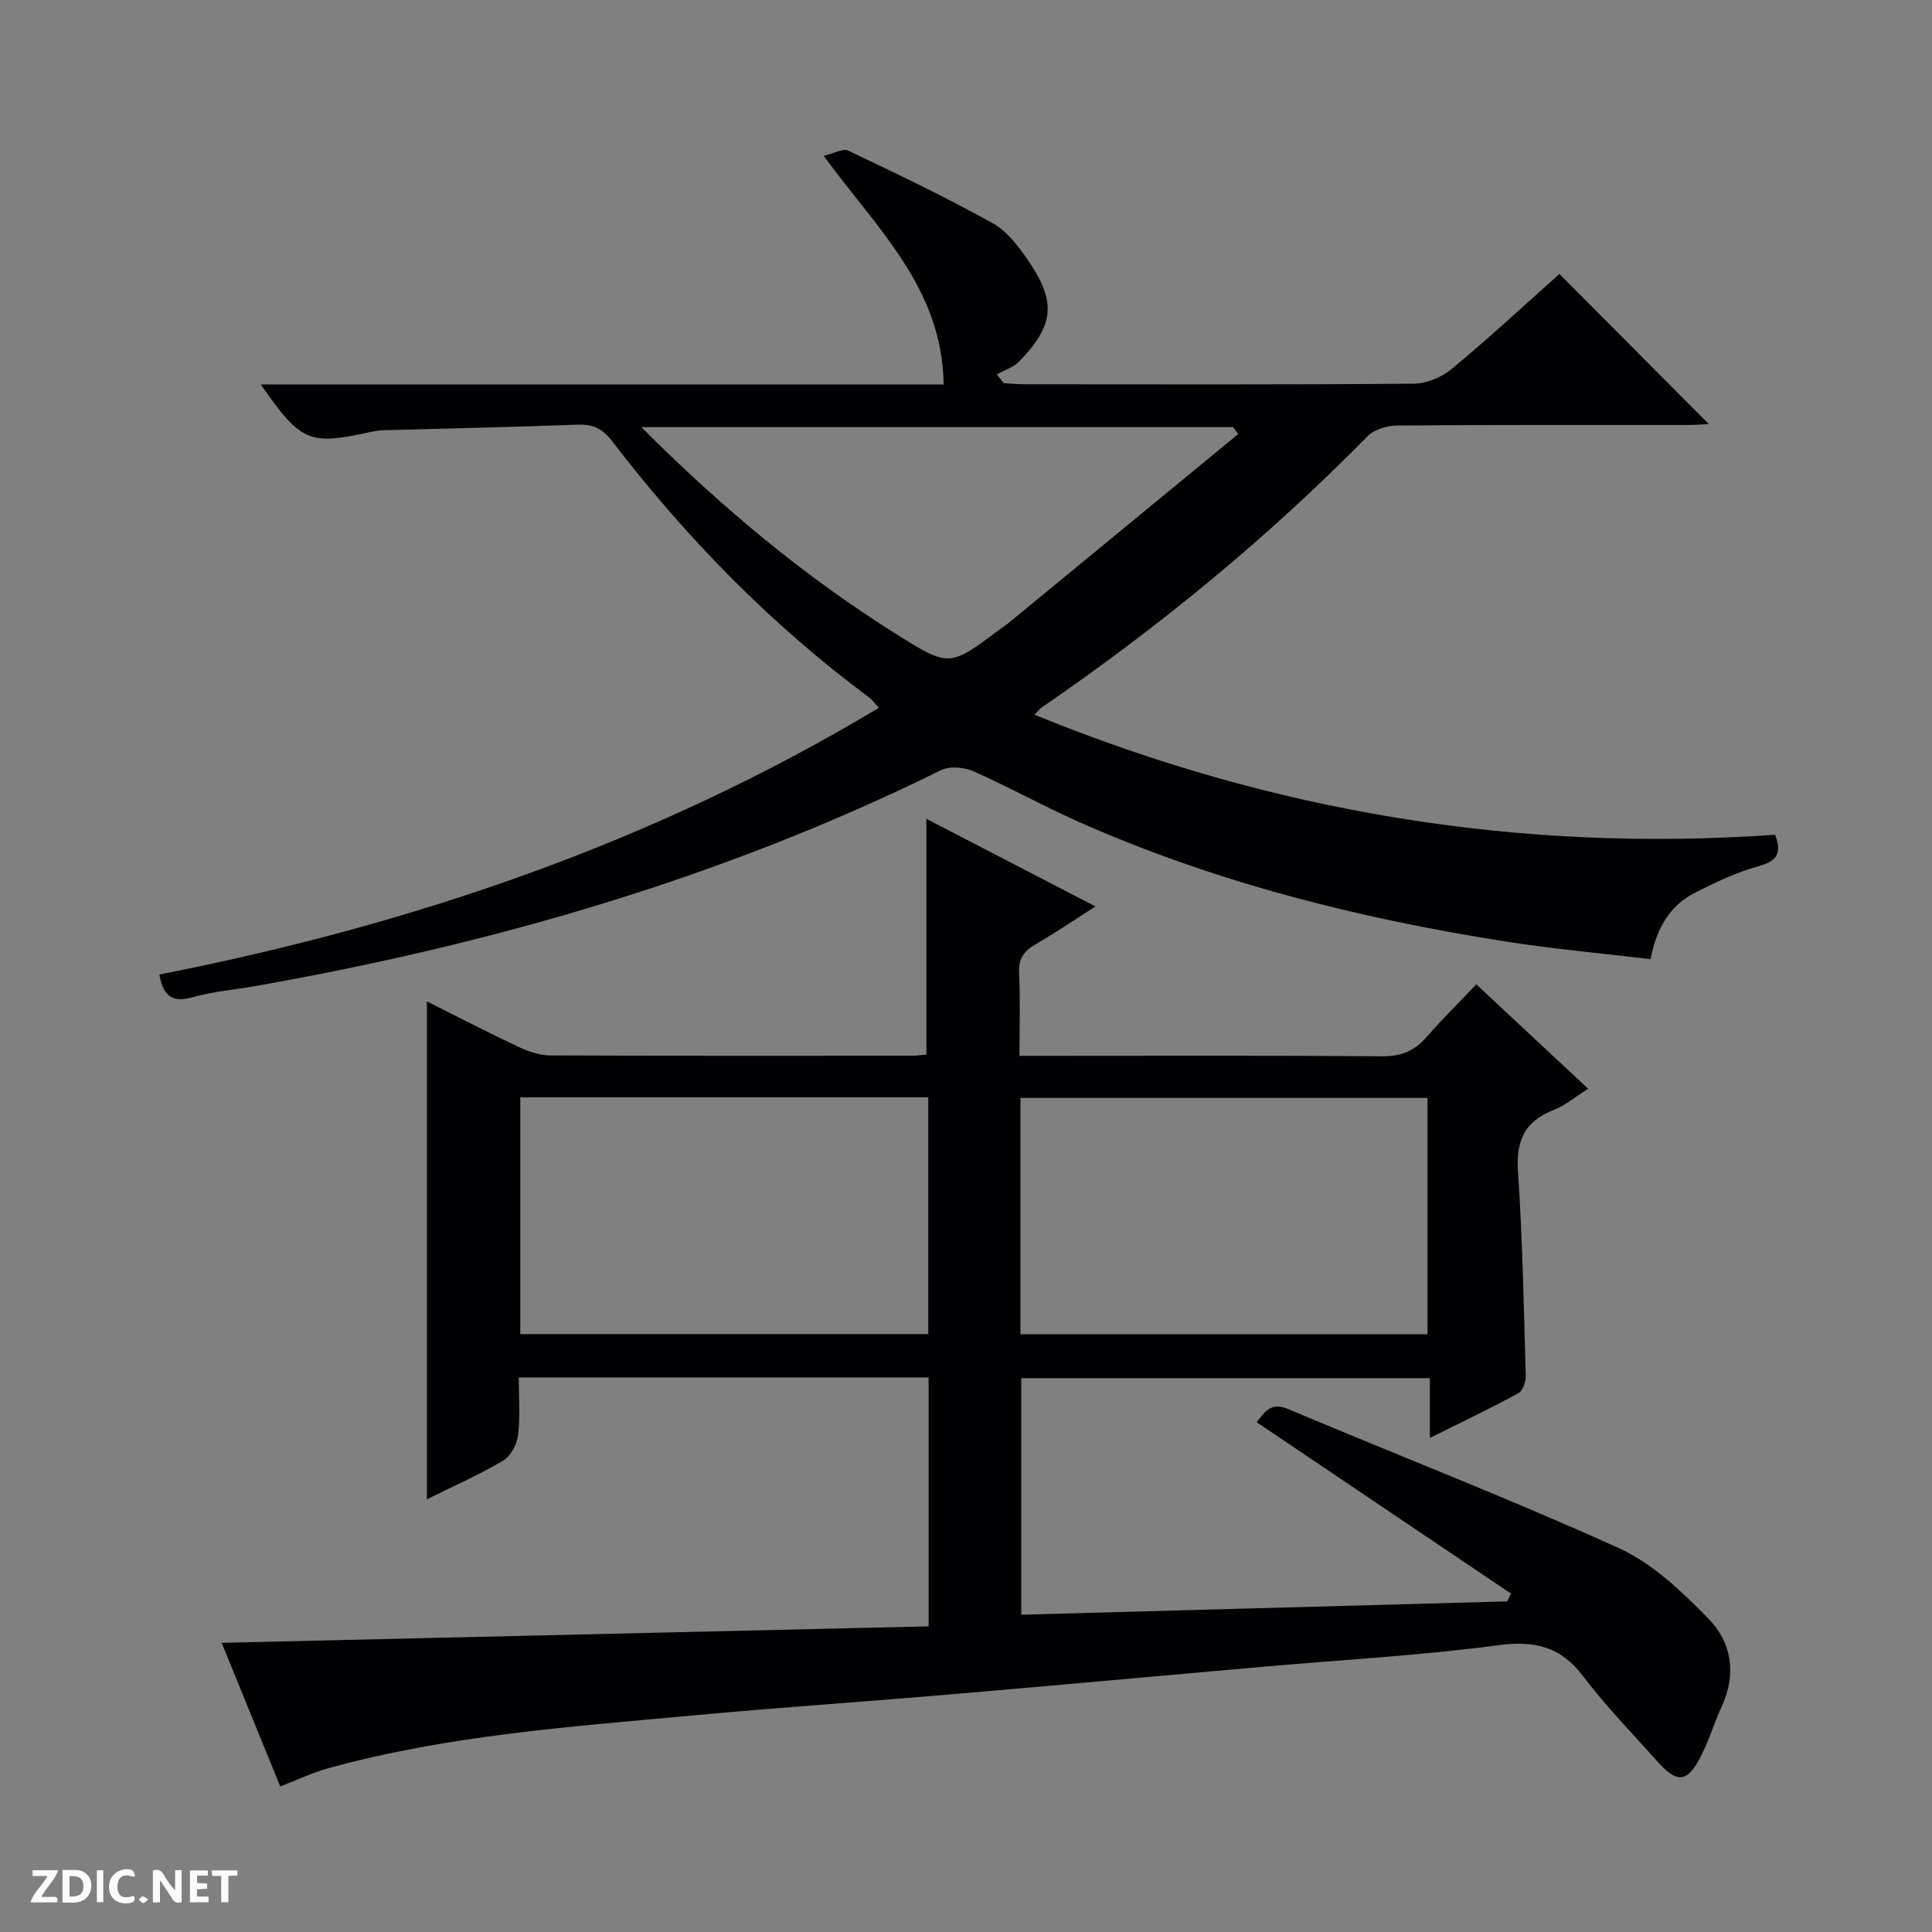 <svg enable-background="new 0 0 400 400" viewBox="0 0 400 400" xmlns="http://www.w3.org/2000/svg"><rect x="0" y="0" width="400" height="400" fill="#808080" stroke="none"/><g fill="#fcfbfa"><path d="m37.59 393.81c-.92.31-1.52.05-2-.78-.7-1.2-1.52-2.34-2.47-3.78v4.59c-.55.03-.95.05-1.41.07-.03-.37-.06-.64-.06-.91 0-1.91 0-3.81 0-5.7 1.13-.41 1.77-.03 2.29.91.62 1.11 1.38 2.14 2.31 3.19v-4.2h1.35v6.61z"/><path d="m12.94 393.88v-6.75c1.9.19 3.93-.54 5.37 1.29.8 1.01.78 2.88.03 3.97-1.37 1.97-3.4 1.51-6.4 1.49m2.45-1.22c2.04.12 2.92-.58 2.89-2.21-.03-1.51-.98-2.19-2.89-2z"/><path d="m11.81 393.87h-5.49c.68-2.18 2.47-3.48 3.51-5.45h-3.08v-1.21h5.29c-.71 2.13-2.44 3.48-3.47 5.51.86 0 1.63.04 2.39-.01.79-.05 1.14.21.85 1.16"/><path d="m39.33 393.86v-6.61h3.7v1.07h-2.22v1.52c.68.04 1.34.09 2.07.13v1.07c-.72.05-1.38.09-2.1.14v1.48h2.4v1.19h-3.85z"/><path d="m27.71 388.56c-1.15-.3-2.46-.61-3.1.64-.37.73-.41 1.93-.06 2.67.63 1.35 1.99.93 3.17.68.35.94-.01 1.32-.93 1.46-1.62.25-3.05-.27-3.76-1.48-.73-1.24-.6-3.03.31-4.17.88-1.11 2.71-1.7 4-1.16.32.13.44.74.65 1.12-.1.08-.19.16-.28.24"/><path d="m49.15 387.24v1.07c-.59.02-1.17.05-1.87.08v5.44h-1.48v-5.44h-1.85c-.05-.4-.08-.73-.13-1.15z"/><path d="m20.06 387.21h1.33v6.62h-1.33z"/><path d="m30.68 393.25c-.39.38-.8.79-1.05.76-.32-.05-.6-.45-.9-.7.26-.24.51-.64.8-.67.29-.04.62.3 1.15.61"/></g><path d="m58.02 369.86c-4.09-10.02-8.21-20.12-12.13-29.73 48.91-1.14 97.56-2.28 146.37-3.41 0-17.87 0-34.61 0-51.54-28.28 0-56.24 0-84.86 0 0 4.09.34 8.08-.14 11.97-.23 1.9-1.55 4.34-3.13 5.28-4.94 2.92-10.23 5.25-15.74 7.98 0-34.55 0-68.51 0-103.08 6.42 3.21 12.59 6.41 18.87 9.37 2.04.96 4.39 1.8 6.6 1.81 24.99.12 49.99.08 74.98.07.98 0 1.95-.16 2.96-.25 0-16.19 0-32.21 0-48.8 11.22 5.81 22.62 11.72 35 18.14-4.47 2.85-8.34 5.48-12.38 7.83-2.38 1.39-3.58 2.95-3.43 5.9.26 5.47.08 10.97.08 17.2h6.13c23 0 45.99-.09 68.99.09 3.86.03 6.63-1.08 9.11-3.92 3.17-3.64 6.61-7.03 10.35-10.97 7.91 7.38 15.39 14.36 23.16 21.61-2.62 1.65-4.69 3.44-7.09 4.37-5.96 2.31-7.87 6.27-7.44 12.64.94 14.09 1.21 28.23 1.61 42.36.04 1.24-.59 3.15-1.5 3.65-5.78 3.15-11.73 5.98-18.35 9.28 0-4.59 0-8.33 0-12.38-28.39 0-56.3 0-84.6 0v48.98c33.6-.92 67.1-1.84 100.6-2.76.27-.54.53-1.07.8-1.61-17.47-11.77-34.95-23.55-52.67-35.49 1.65-1.96 2.79-4.3 6.55-2.71 22.79 9.61 45.88 18.56 68.4 28.76 7 3.17 13.09 9.01 18.59 14.62 4.76 4.85 5.87 11.38 2.8 18.07-1.66 3.61-2.77 7.5-4.65 10.98-2.65 4.92-4.75 4.96-8.65.59-5.2-5.84-10.7-11.46-15.41-17.68-4.69-6.2-10.03-7.46-17.62-6.45-16.13 2.14-32.43 3.02-48.65 4.45-21.85 1.92-43.69 3.93-65.54 5.79-17.39 1.49-34.81 2.65-52.18 4.26-25.45 2.36-51 4.11-75.79 10.95-3.2.86-6.21 2.33-10 3.78zm49.7-93.65h84.47c0-16.57 0-32.75 0-49.02-28.32 0-56.24 0-84.47 0zm103.55.03h84.28c0-16.57 0-32.78 0-48.93-28.28 0-56.18 0-84.28 0z" fill="#010104"/><path d="m322.86 56.72c10.56 10.6 20.63 20.72 30.92 31.07-1.3.07-2.7.2-4.09.2-20.16.01-40.32-.06-60.48.11-2.07.02-4.72.84-6.11 2.25-20.6 20.98-43.22 39.51-67.44 56.13-.4.27-.69.7-1.46 1.5 49.36 20.17 100.27 28.57 153.32 24.85 1.38 3.73.54 5.4-3.36 6.48-4.59 1.27-9 3.36-13.27 5.54-5.21 2.66-7.93 7.37-9.16 13.74-10.15-1.22-20.21-2.12-30.18-3.69-30.43-4.79-60.14-12.27-88.38-24.82-7.29-3.24-14.28-7.15-21.58-10.37-1.95-.86-4.96-1.15-6.76-.26-45.06 22.25-92.75 36.03-142.06 44.72-4.25.75-8.61 1.1-12.75 2.26-3.87 1.09-6.12.37-7.03-4.67 52.4-10.28 102.51-27.33 148.97-55.21-.79-.85-1.31-1.63-2.03-2.16-20.33-15.1-37.85-33.03-53.22-53.09-1.95-2.54-3.93-3.5-7.09-3.38-13.46.51-26.92.78-40.38 1.16-.82.02-1.65.18-2.46.35-12.84 2.8-14.41 2.16-22.79-9.82h141.38c-.26-19.99-13.83-32.26-24.83-47.35 2.03-.46 3.97-1.6 5.1-1.06 10.05 4.77 20.1 9.59 29.83 14.98 3.03 1.68 5.46 4.89 7.48 7.86 5.79 8.52 5.29 13.28-1.9 20.77-1.2 1.25-3.1 1.82-4.68 2.7.48.61.97 1.21 1.45 1.82 1.44.08 2.89.23 4.33.23 26.83.01 53.65.1 80.48-.12 2.67-.02 5.82-1.31 7.9-3.03 7.67-6.34 14.97-13.13 22.33-19.69zm-66.5 33.15c-.36-.48-.72-.96-1.08-1.44-40.6 0-81.19 0-122.51 0 16.5 16.51 33.68 30.88 52.8 42.86 10.97 6.87 10.99 6.83 21.48-1.02.53-.4 1.1-.75 1.62-1.17 15.89-13.07 31.79-26.15 47.69-39.23z" fill="#010104"/></svg>
